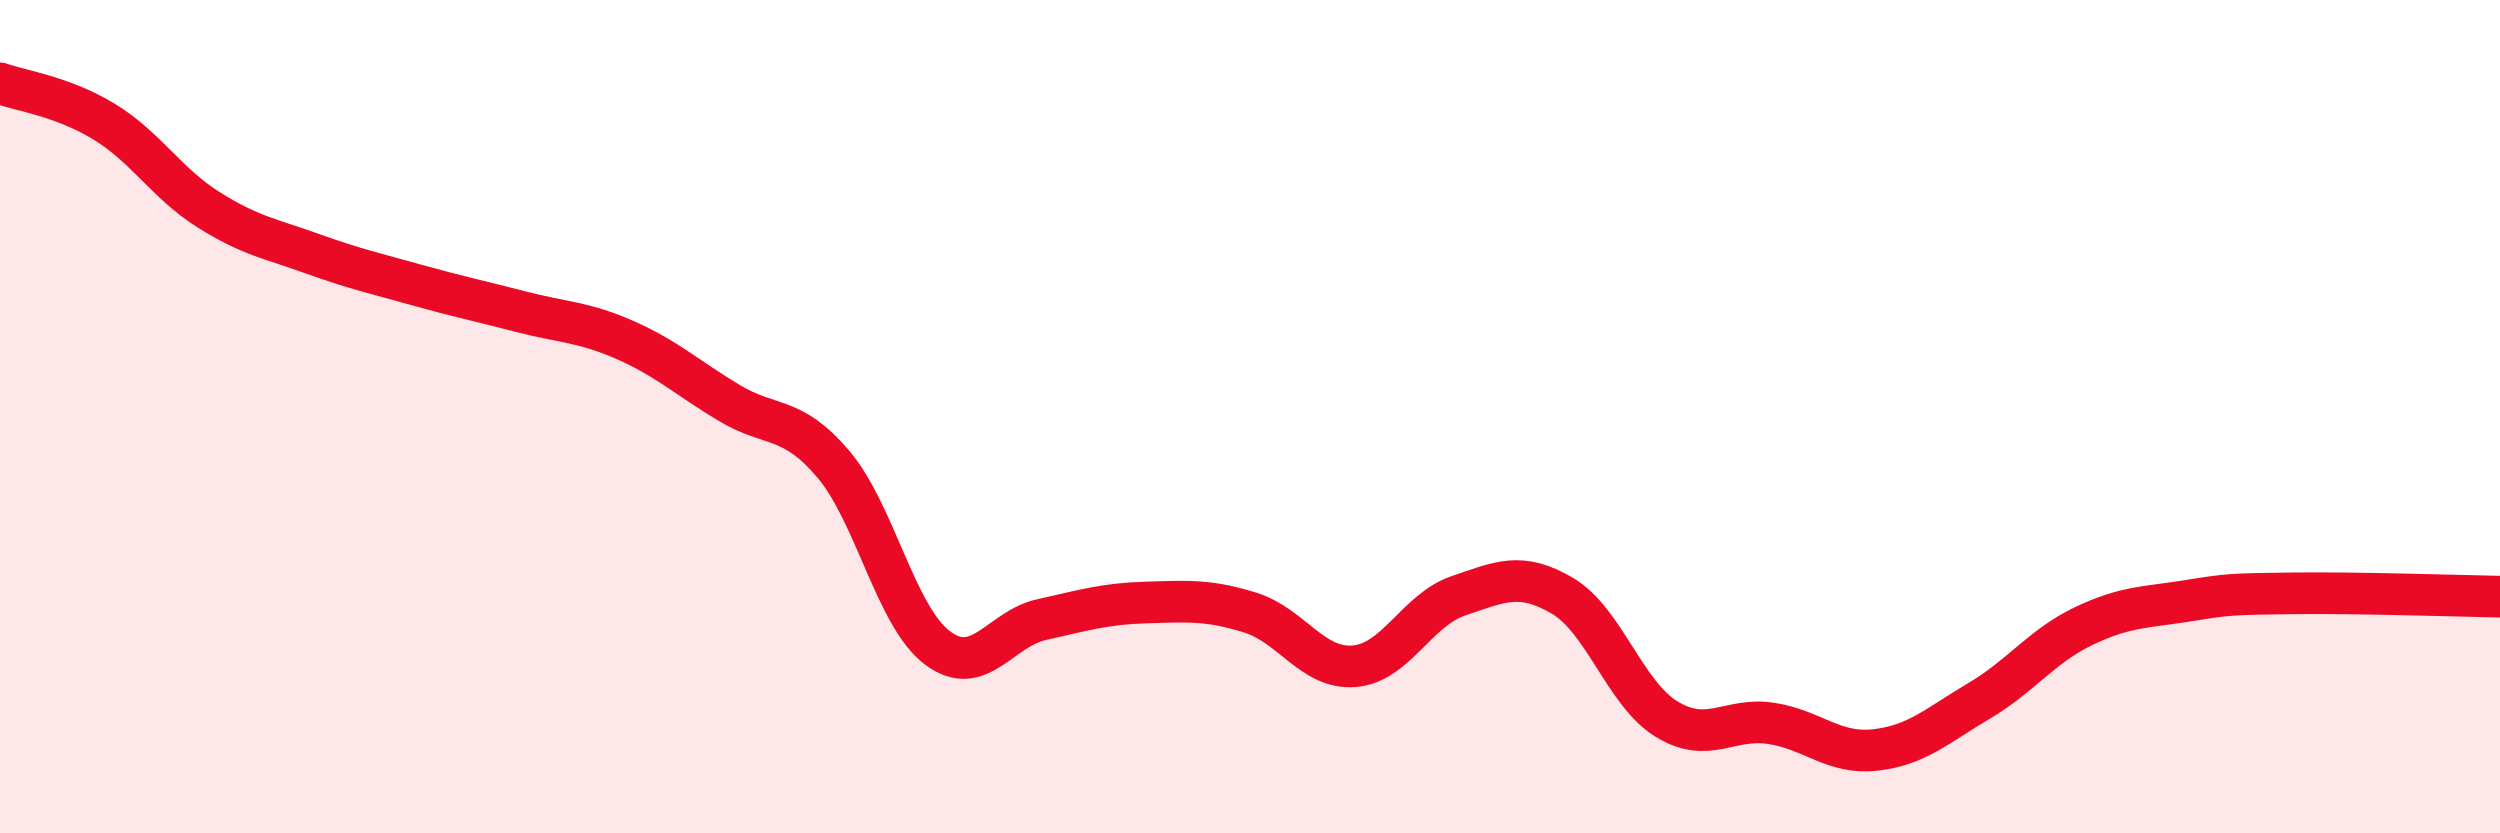 
    <svg width="60" height="20" viewBox="0 0 60 20" xmlns="http://www.w3.org/2000/svg">
      <path
        d="M 0,2 C 0.5,2.18 1.5,2.31 2.5,2.92 C 3.5,3.53 4,4.4 5,5.03 C 6,5.66 6.5,5.73 7.5,6.09 C 8.5,6.45 9,6.56 10,6.84 C 11,7.12 11.5,7.22 12.5,7.48 C 13.5,7.74 14,7.72 15,8.16 C 16,8.6 16.5,9.07 17.5,9.67 C 18.5,10.27 19,9.96 20,11.14 C 21,12.32 21.5,14.8 22.5,15.55 C 23.5,16.3 24,15.09 25,14.87 C 26,14.65 26.5,14.49 27.5,14.46 C 28.5,14.43 29,14.39 30,14.7 C 31,15.01 31.5,16.07 32.5,15.99 C 33.5,15.91 34,14.64 35,14.3 C 36,13.96 36.5,13.71 37.5,14.3 C 38.5,14.89 39,16.65 40,17.26 C 41,17.87 41.5,17.21 42.5,17.36 C 43.5,17.51 44,18.11 45,18 C 46,17.89 46.5,17.41 47.5,16.82 C 48.5,16.23 49,15.51 50,15.03 C 51,14.55 51.5,14.58 52.5,14.42 C 53.5,14.26 53.5,14.26 55,14.24 C 56.5,14.22 59,14.3 60,14.32L60 20L0 20Z"
        fill="#EB0A25"
        opacity="0.1"
        stroke-linecap="round"
        stroke-linejoin="round"
      />
      <path
        d="M 0,2 C 0.5,2.18 1.5,2.31 2.5,2.92 C 3.5,3.53 4,4.4 5,5.03 C 6,5.66 6.5,5.73 7.5,6.09 C 8.5,6.45 9,6.56 10,6.84 C 11,7.12 11.5,7.22 12.5,7.48 C 13.5,7.74 14,7.72 15,8.16 C 16,8.6 16.5,9.07 17.5,9.67 C 18.5,10.27 19,9.96 20,11.14 C 21,12.32 21.5,14.8 22.5,15.55 C 23.5,16.3 24,15.09 25,14.87 C 26,14.65 26.5,14.49 27.5,14.46 C 28.5,14.43 29,14.39 30,14.7 C 31,15.01 31.5,16.07 32.5,15.99 C 33.5,15.91 34,14.64 35,14.3 C 36,13.96 36.5,13.71 37.5,14.3 C 38.5,14.89 39,16.65 40,17.26 C 41,17.87 41.5,17.21 42.5,17.36 C 43.5,17.51 44,18.11 45,18 C 46,17.89 46.5,17.41 47.5,16.82 C 48.5,16.23 49,15.51 50,15.03 C 51,14.55 51.5,14.58 52.5,14.42 C 53.5,14.26 53.5,14.26 55,14.24 C 56.5,14.22 59,14.3 60,14.32"
        stroke="#EB0A25"
        stroke-width="1"
        fill="none"
        stroke-linecap="round"
        stroke-linejoin="round"
      />
    </svg>
  